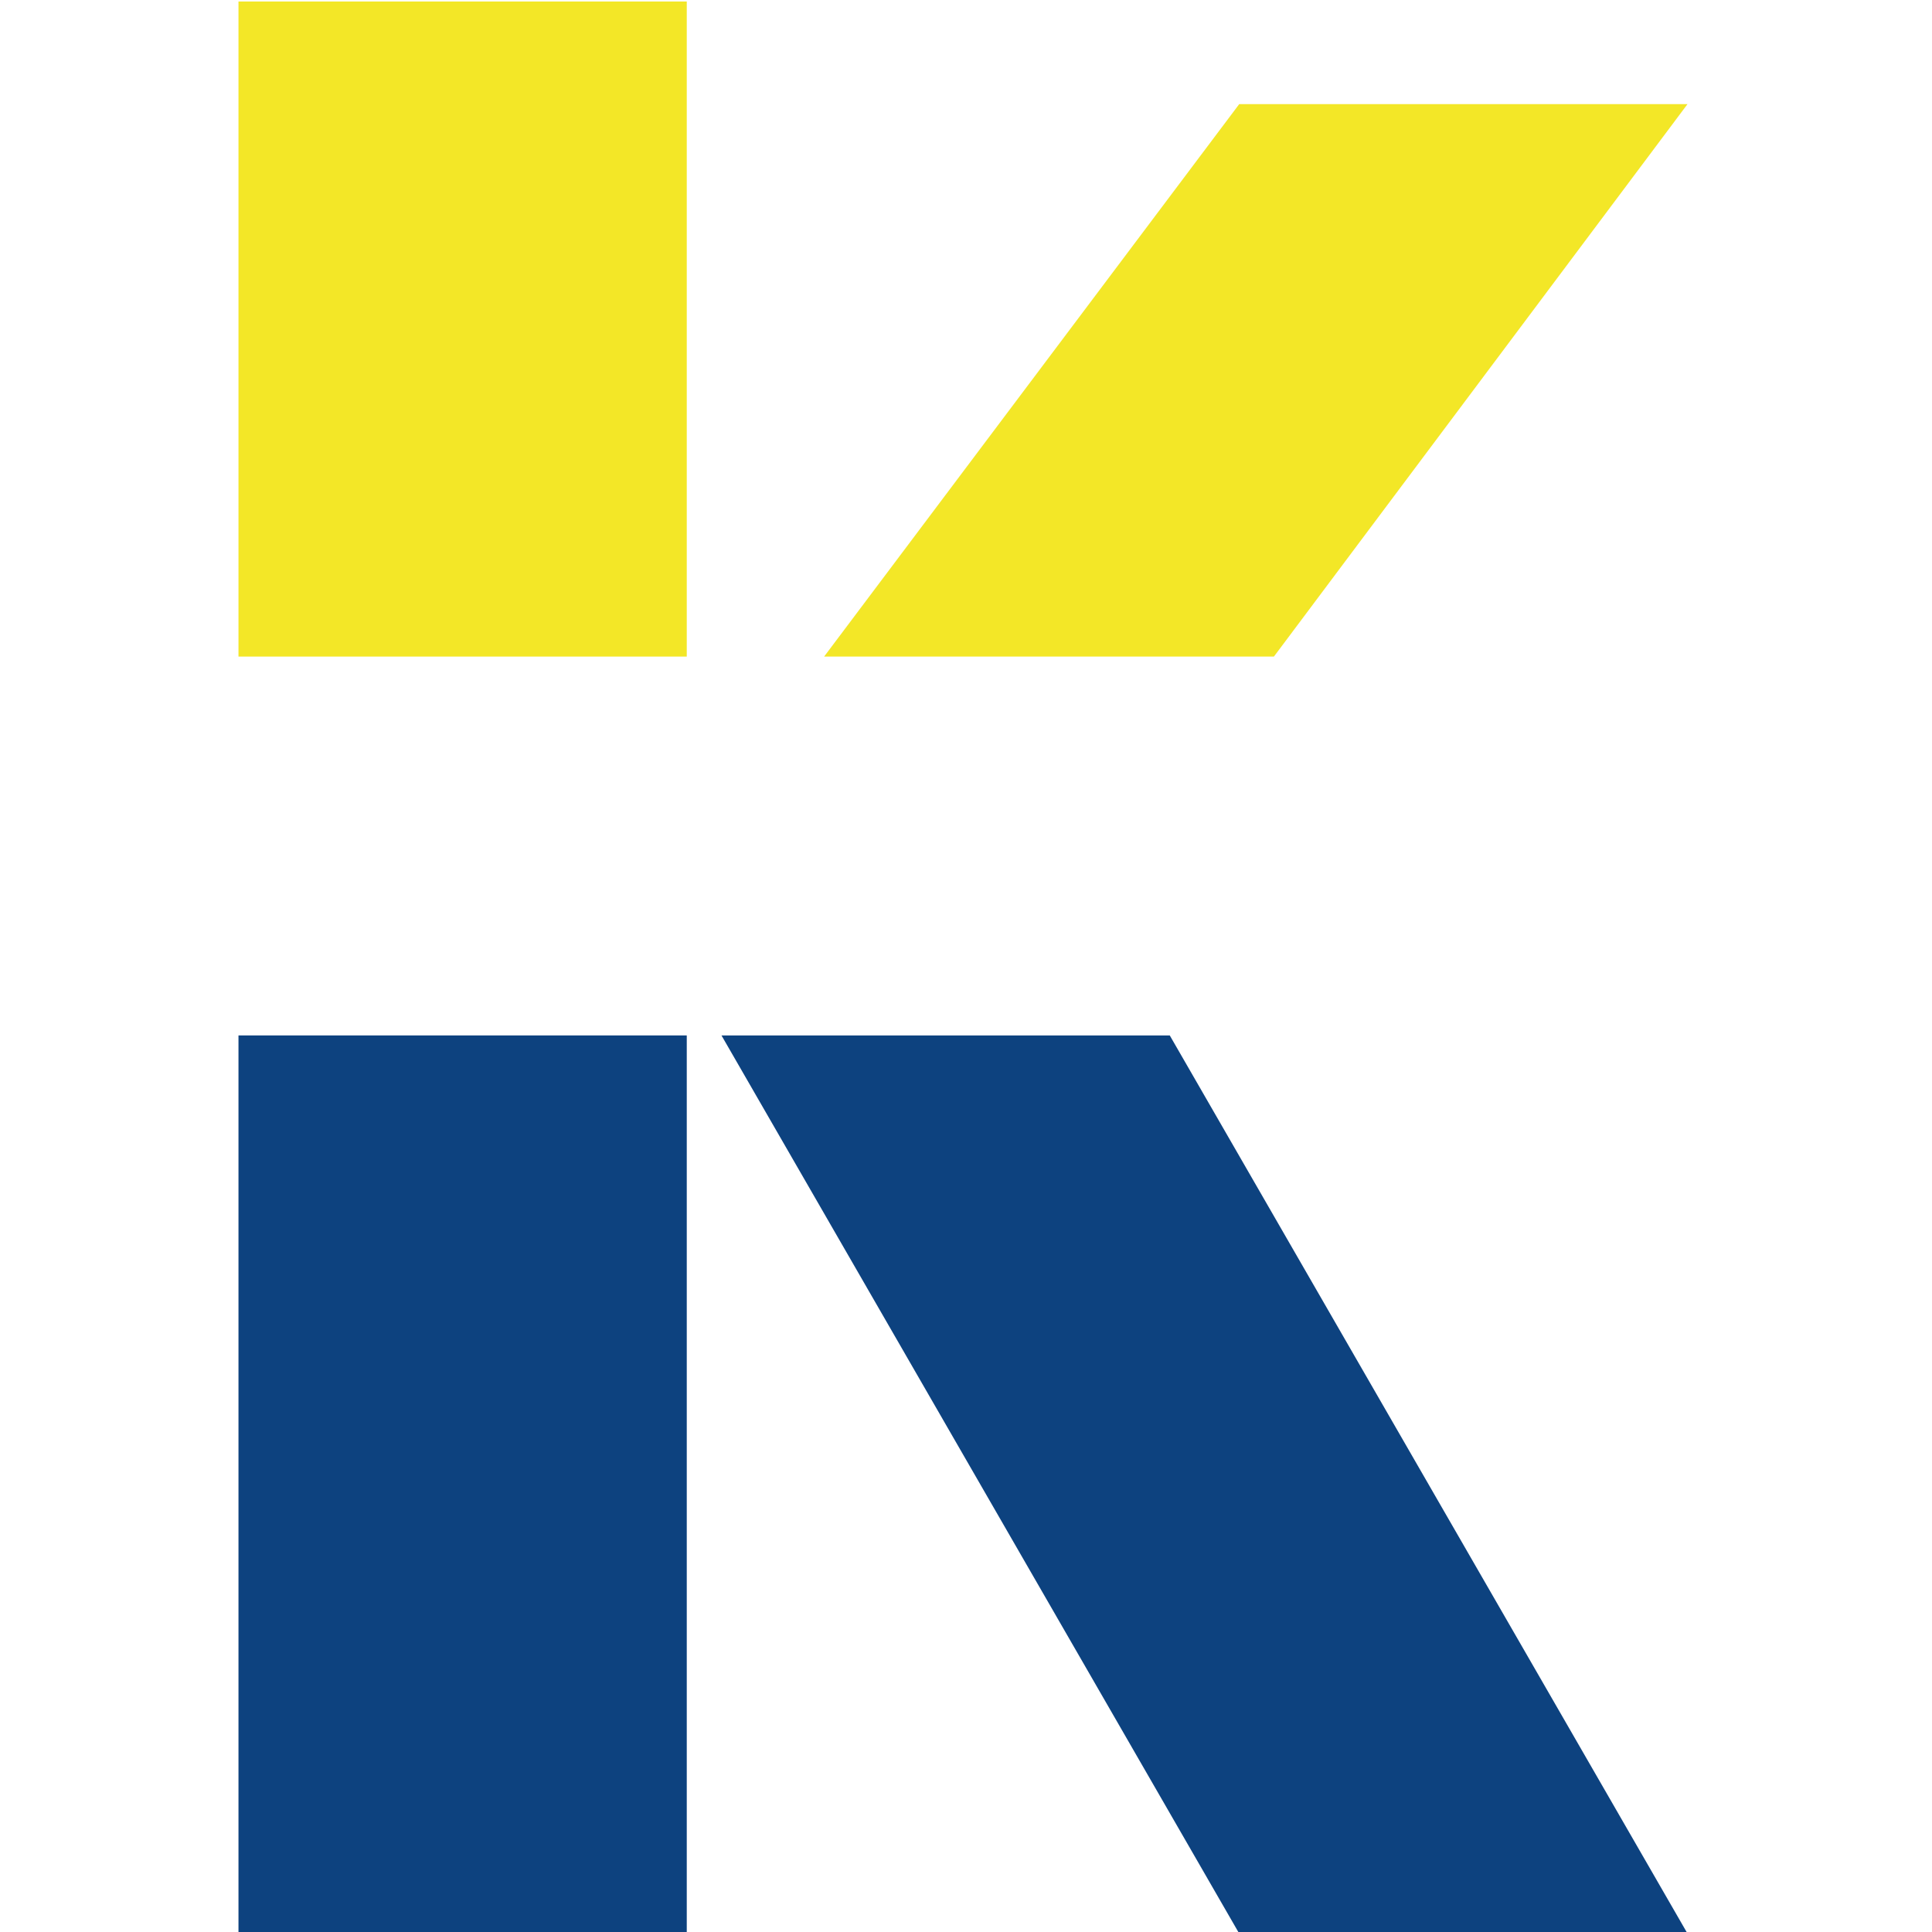 <?xml version="1.0" encoding="utf-8"?>
<!-- Generator: Adobe Illustrator 24.0.1, SVG Export Plug-In . SVG Version: 6.00 Build 0)  -->
<svg version="1.1" id="レイヤー_1" xmlns="http://www.w3.org/2000/svg" xmlns:xlink="http://www.w3.org/1999/xlink" x="0px"
	 y="0px" viewBox="0 0 128 128" style="enable-background:new 0 0 128 128;" xml:space="preserve">
<style type="text/css">
	.st0{fill:#F3E727;}
	.st1{fill:#0D427F;}
</style>
<rect x="15.8" y="0.1" class="st0" width="29.7" height="43.4"/>
<rect x="15.8" y="68.6" class="st1" width="29.7" height="59.4"/>
<polygon class="st0" points="84.4,43.5 54.6,43.5 82.1,6.9 111.8,6.9 "/>
<polygon class="st1" points="111.8,128.1 82.1,128.1 47.8,68.6 77.5,68.6 "/>
</svg>
